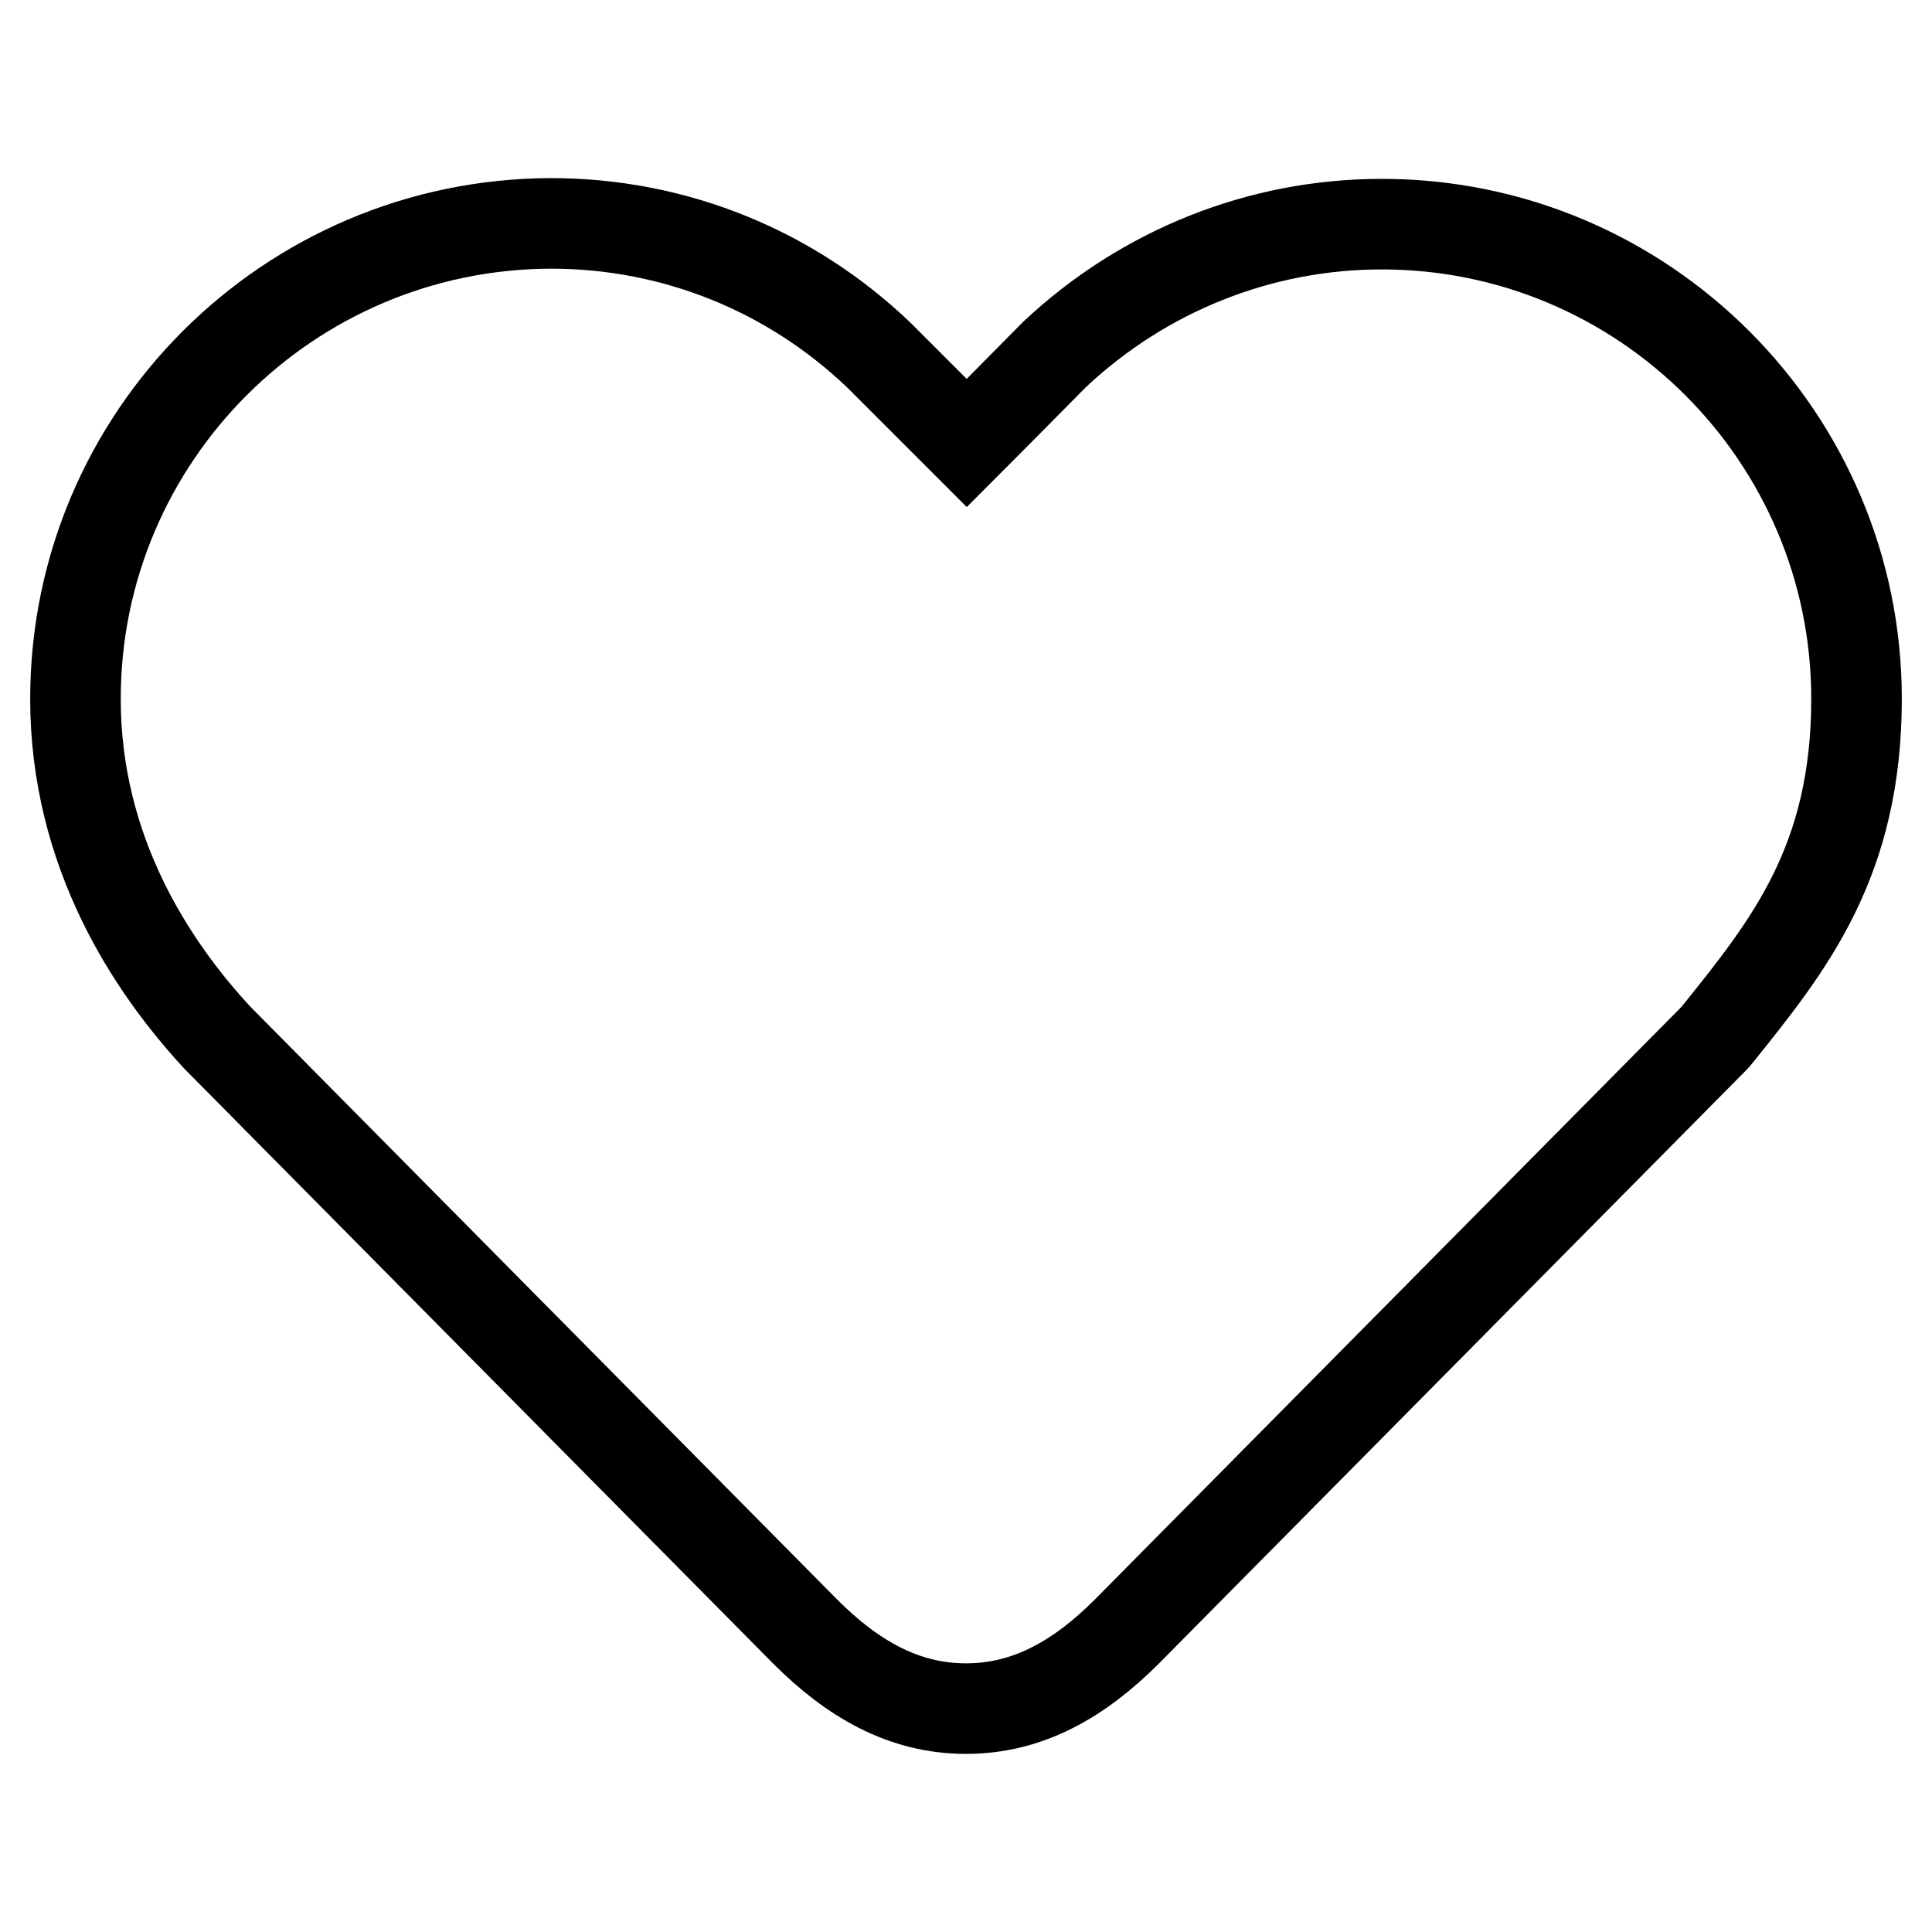 <?xml version="1.0" encoding="utf-8"?>
<!-- Svg Vector Icons : http://www.onlinewebfonts.com/icon -->
<!DOCTYPE svg PUBLIC "-//W3C//DTD SVG 1.1//EN" "http://www.w3.org/Graphics/SVG/1.1/DTD/svg11.dtd">
<svg version="1.1" xmlns="http://www.w3.org/2000/svg" xmlns:xlink="http://www.w3.org/1999/xlink" x="0px" y="0px" viewBox="0 0 256 256" enable-background="new 0 0 256 256" xml:space="preserve">
<g> <path stroke-width="12" fill-opacity="0" stroke="#000000"  d="M183.1,29.7c-16.2,0-31.6,6.2-43.4,17.3c-1.1,1.1-7,7.1-11.6,11.7l-11.6-11.6 c-11.8-11.3-27.2-17.5-43.5-17.5C38.2,29.7,10,57.9,10,92.6c0,20.3,10.1,35.5,18.8,44.9l77.9,78.7c6.2,6.2,13,10.2,21.3,10.2 s15.1-4,21.3-10.2l77.9-78.7l0.5-0.6c9.4-11.7,18.3-22.8,18.3-44.3C246,57.9,217.8,29.7,183.1,29.7z"/></g>
</svg>